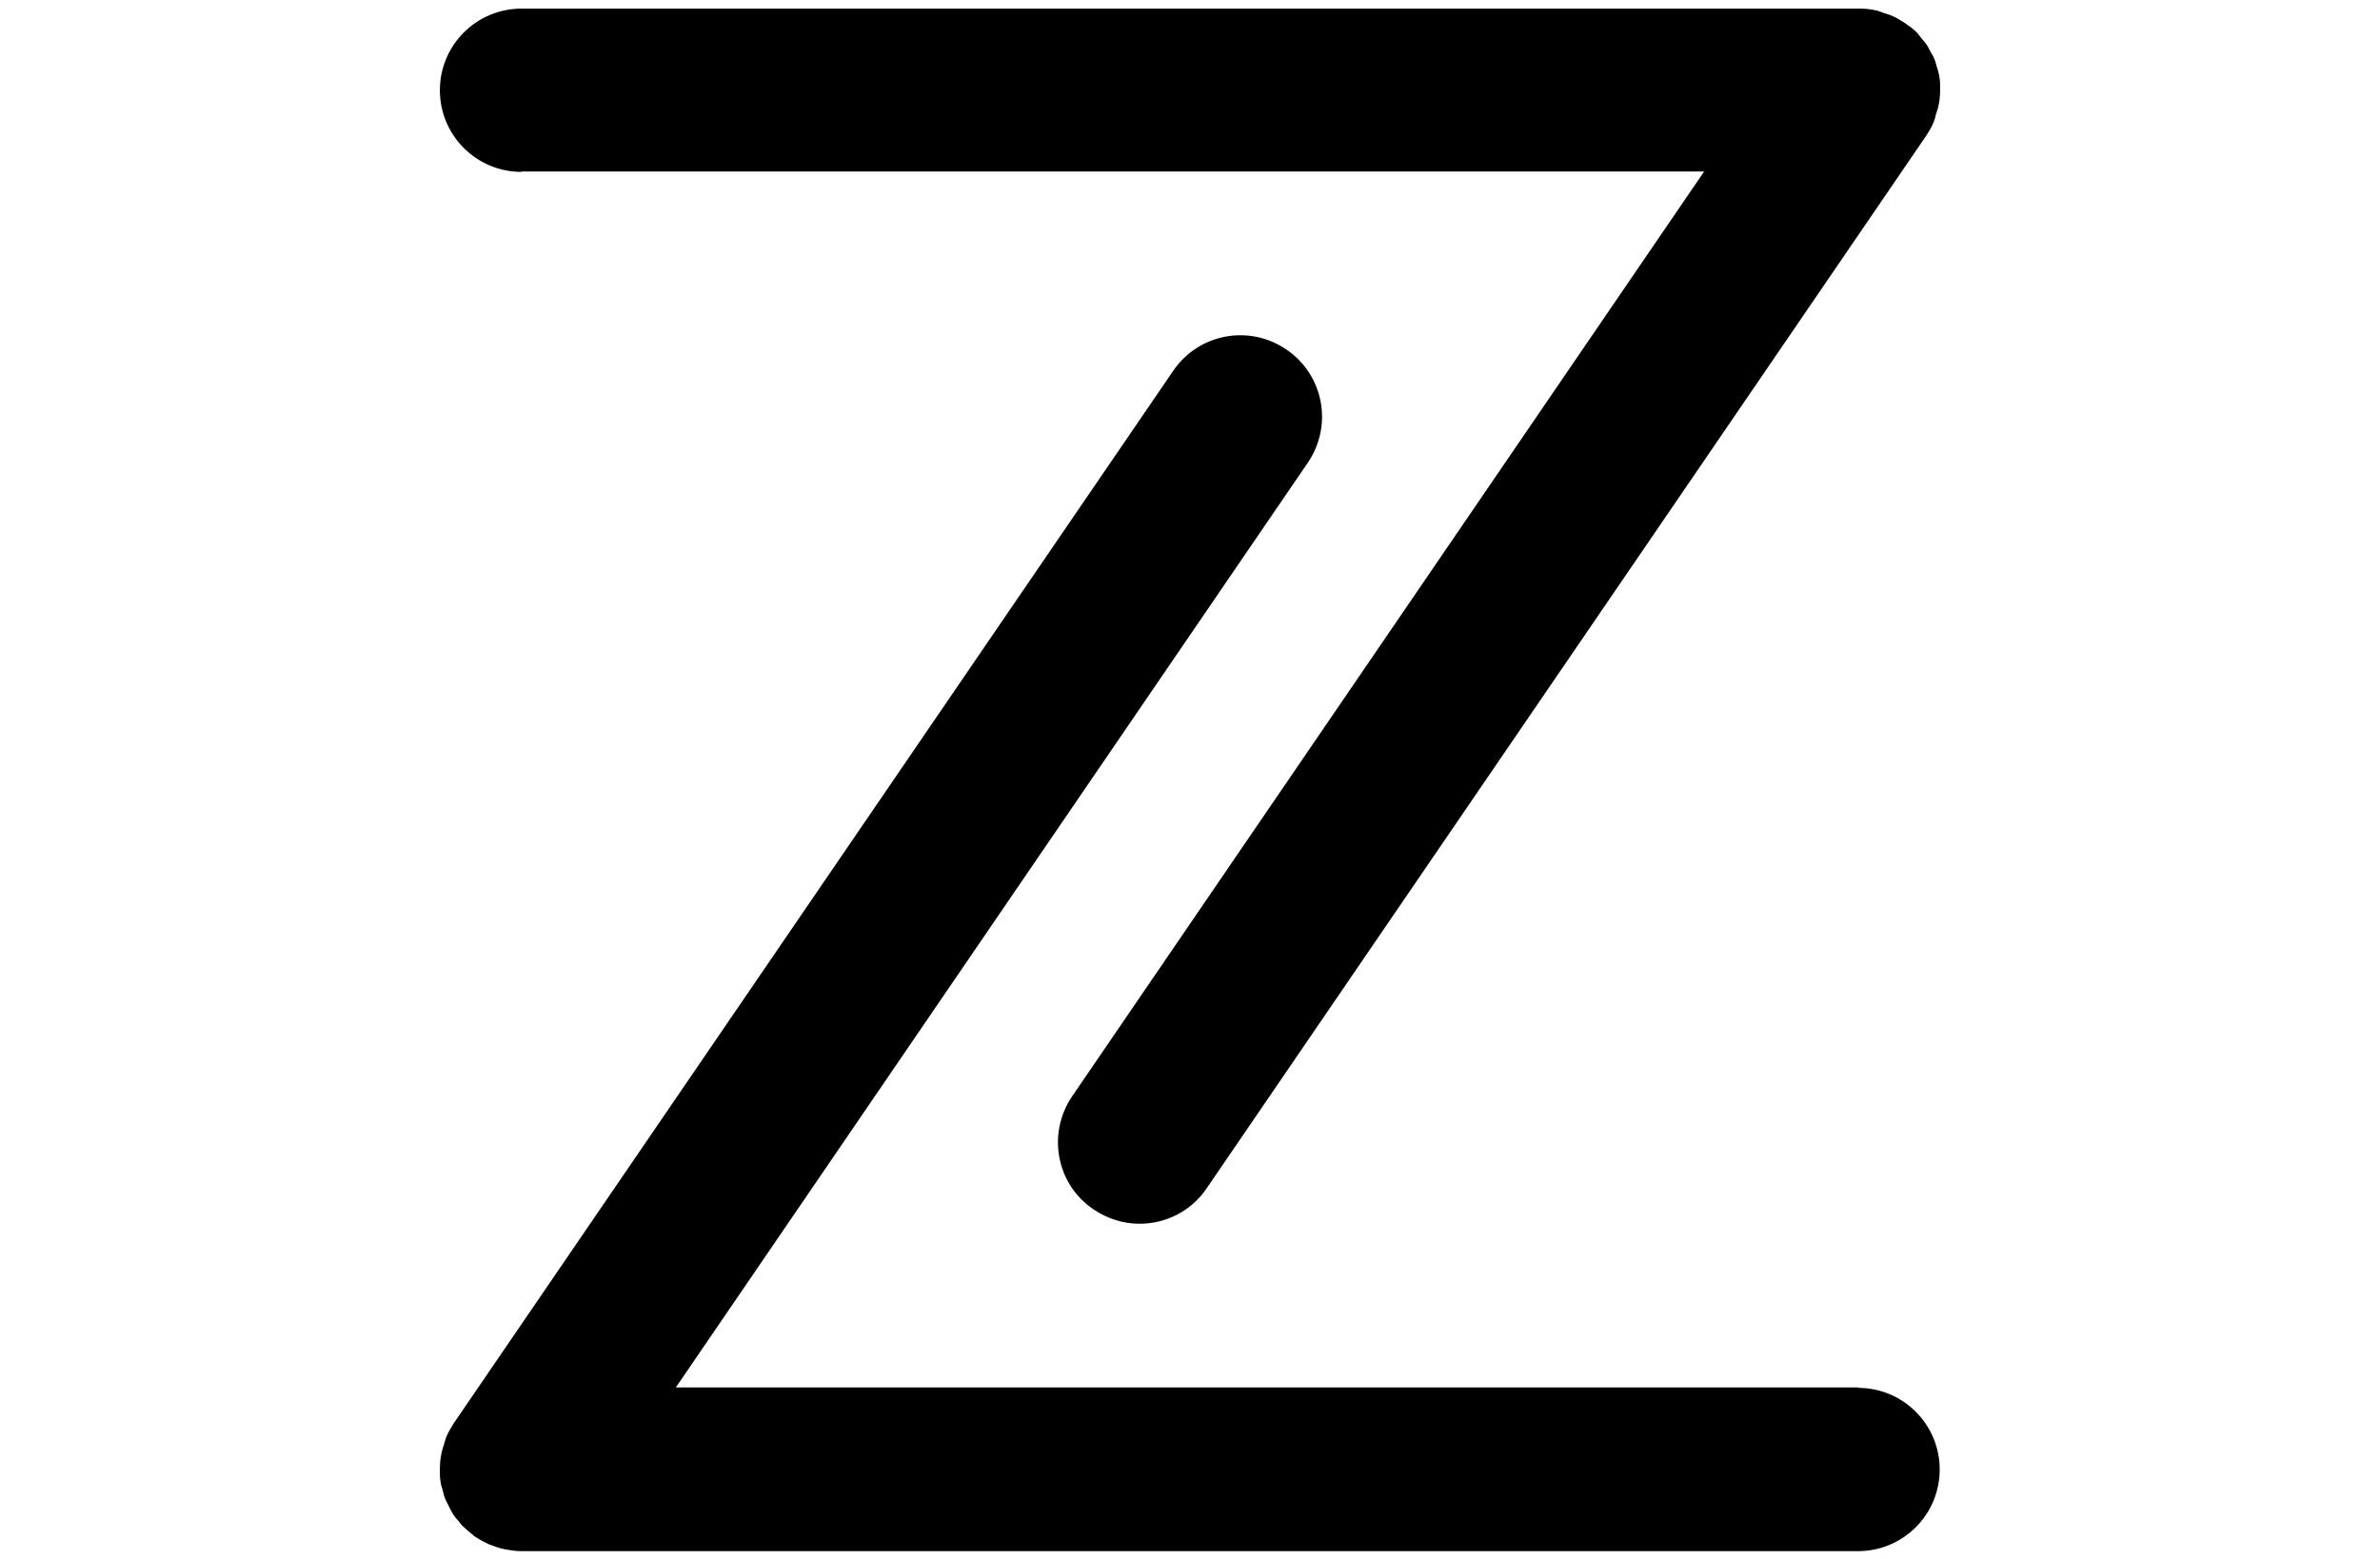 <?xml version="1.0" encoding="UTF-8"?>
<svg id="Layer_1" xmlns="http://www.w3.org/2000/svg" version="1.1" viewBox="0 0 580 380">
  <!-- Generator: Adobe Illustrator 29.6.0, SVG Export Plug-In . SVG Version: 2.1.1 Build 207)  -->
  <path d="M127.1,41.8h288.2l-154,225.4c-6.2,9.1-3.9,21.5,5.2,27.6,3.4,2.3,7.3,3.5,11.2,3.5,6.3,0,12.6-3,16.4-8.7L469.4,33.1s0,0,0,0c.7-1.1,1.4-2.2,1.9-3.5.2-.6.4-1.2.5-1.8.2-.7.5-1.3.6-2,.3-1.3.4-2.6.4-3.9,0,0,0,0,0,0,0-.3,0-.6,0-1,0-1-.1-1.9-.3-2.8-.1-.6-.3-1.2-.5-1.8-.2-.6-.3-1.3-.6-1.9-.2-.6-.6-1.2-.9-1.7-.3-.6-.6-1.2-.9-1.7-.4-.6-.8-1-1.2-1.5-.4-.5-.8-1-1.2-1.5-.7-.7-1.4-1.3-2.2-1.8-.3-.2-.5-.4-.8-.6,0,0,0,0,0,0-1.1-.7-2.2-1.4-3.5-1.9-.6-.2-1.2-.4-1.8-.6-.6-.2-1.2-.5-1.9-.6-1.3-.3-2.6-.4-3.9-.4,0,0,0,0,0,0H127.1c-11,0-19.9,8.9-19.9,19.9s8.9,19.9,19.9,19.9ZM452.9,338.2H164.7l154-225.4c6.2-9.1,3.9-21.4-5.2-27.6-9.1-6.2-21.4-3.9-27.6,5.2L110.6,346.9s0,0,0,0c-.7,1.1-1.4,2.3-1.9,3.5-.2.5-.3,1.1-.5,1.7-.2.7-.5,1.4-.6,2.1-.3,1.3-.4,2.6-.4,3.9,0,0,0,0,0,0,0,.3,0,.7,0,1,0,1,.1,1.9.3,2.8.1.6.4,1.2.5,1.9.2.6.3,1.2.6,1.8.3.6.6,1.2.9,1.8.3.6.6,1.1.9,1.7.4.6.8,1.1,1.3,1.6.4.5.7,1,1.2,1.4.7.7,1.5,1.4,2.3,2,.2.2.4.4.6.5,0,0,0,0,0,0,.2.1.3.2.5.3.8.5,1.7,1,2.6,1.4.3.2.7.3,1,.4.8.3,1.6.6,2.4.8.3,0,.7.2,1,.2,1.2.2,2.4.4,3.6.4s0,0,0,0,0,0,0,0h325.9c11,0,19.9-8.9,19.9-19.9s-8.9-19.9-19.9-19.9Z"/>
</svg>